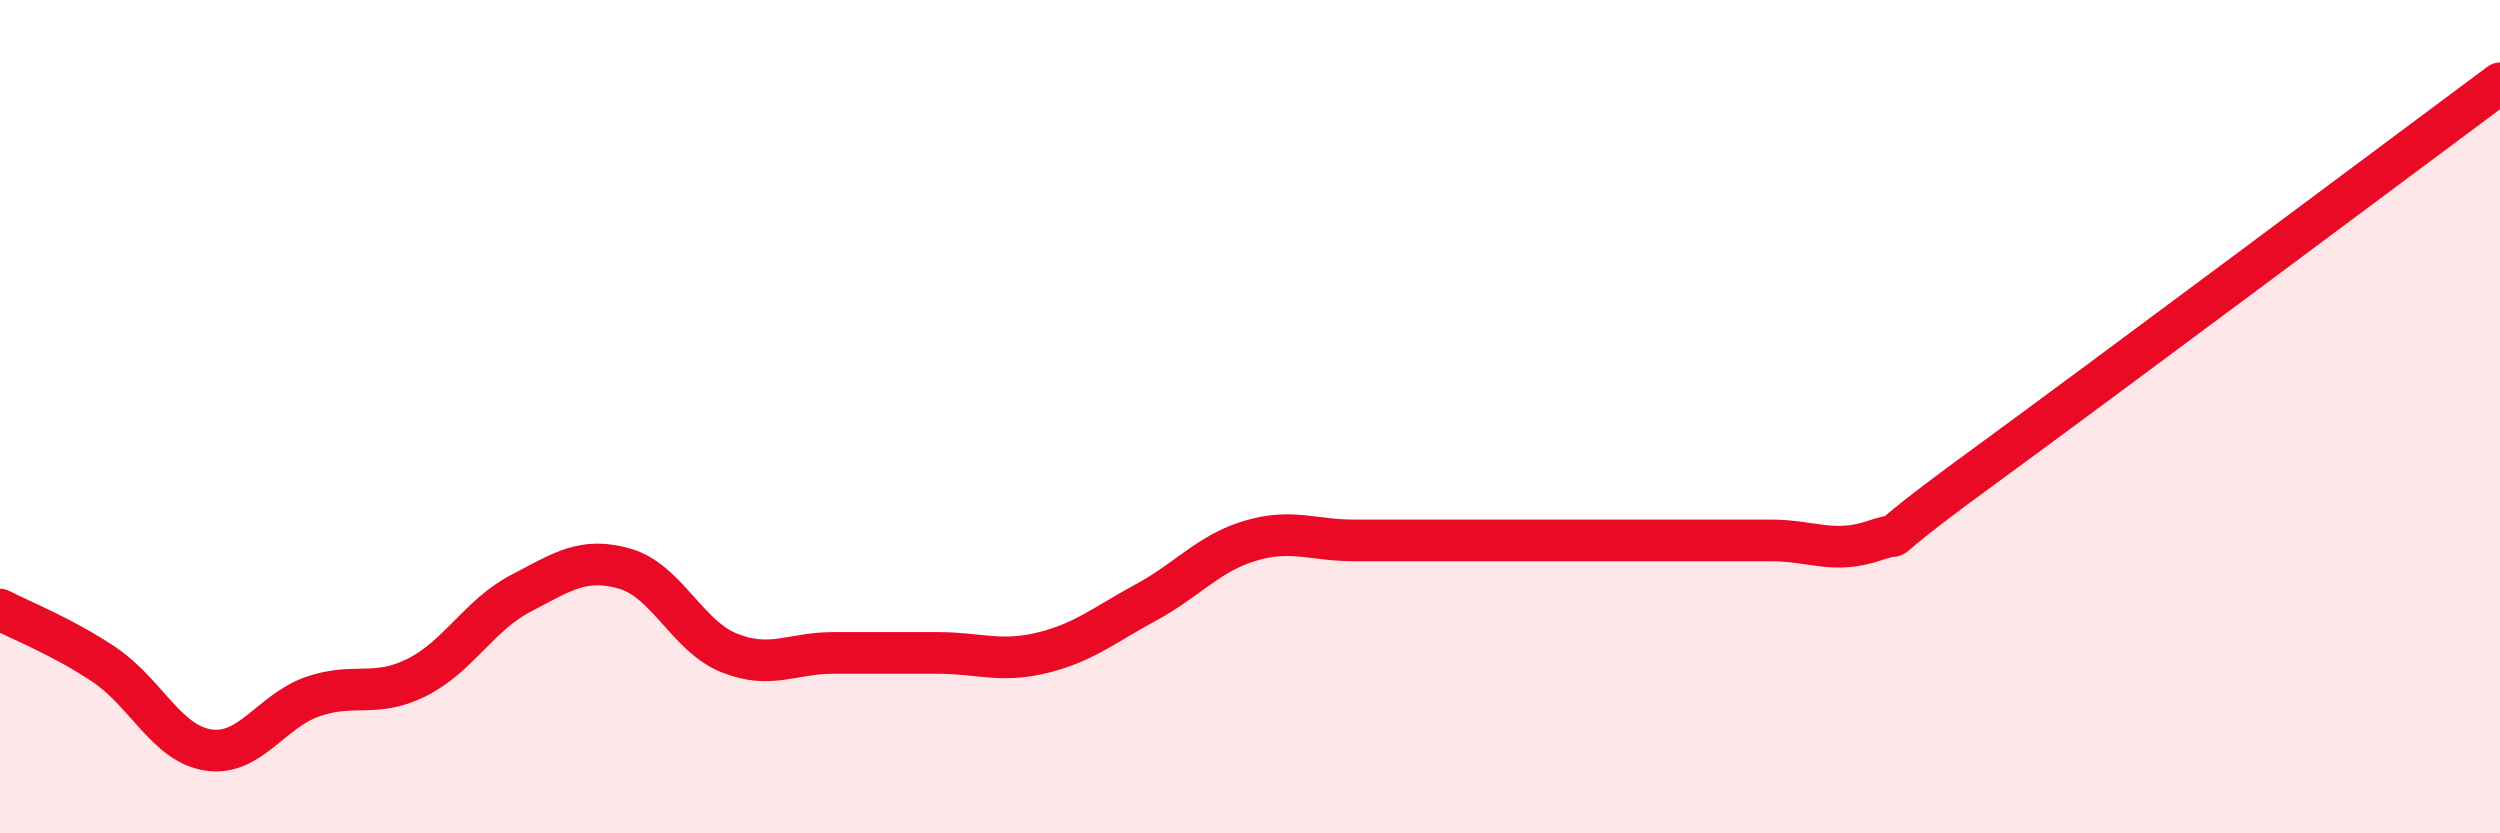 
    <svg width="60" height="20" viewBox="0 0 60 20" xmlns="http://www.w3.org/2000/svg">
      <path
        d="M 0,14.63 C 0.5,14.89 1.5,15.28 2.5,15.95 C 3.5,16.62 4,17.85 5,18 C 6,18.15 6.5,17.07 7.5,16.72 C 8.5,16.37 9,16.76 10,16.26 C 11,15.76 11.5,14.76 12.5,14.24 C 13.5,13.72 14,13.36 15,13.65 C 16,13.94 16.5,15.27 17.5,15.67 C 18.5,16.07 19,15.67 20,15.67 C 21,15.67 21.5,15.67 22.5,15.67 C 23.5,15.67 24,15.91 25,15.67 C 26,15.43 26.5,15 27.5,14.46 C 28.5,13.92 29,13.28 30,12.98 C 31,12.68 31.5,12.97 32.5,12.97 C 33.5,12.97 34,12.97 35,12.97 C 36,12.97 36.5,12.97 37.5,12.97 C 38.5,12.97 39,12.97 40,12.97 C 41,12.97 41.5,12.97 42.5,12.97 C 43.5,12.97 44,13.31 45,12.97 C 46,12.63 44.5,13.47 47.5,11.28 C 50.5,9.09 57.5,3.86 60,2L60 20L0 20Z"
        fill="#EB0A25"
        opacity="0.1"
        stroke-linecap="round"
        stroke-linejoin="round"
      />
      <path
        d="M 0,14.63 C 0.5,14.89 1.5,15.28 2.5,15.95 C 3.5,16.62 4,17.85 5,18 C 6,18.15 6.5,17.07 7.5,16.72 C 8.5,16.37 9,16.76 10,16.26 C 11,15.76 11.5,14.76 12.5,14.24 C 13.5,13.72 14,13.36 15,13.65 C 16,13.94 16.5,15.27 17.5,15.67 C 18.5,16.07 19,15.67 20,15.67 C 21,15.67 21.5,15.67 22.5,15.67 C 23.5,15.67 24,15.91 25,15.67 C 26,15.43 26.5,15 27.5,14.46 C 28.5,13.92 29,13.28 30,12.98 C 31,12.68 31.5,12.97 32.5,12.97 C 33.5,12.97 34,12.97 35,12.97 C 36,12.97 36.5,12.97 37.5,12.97 C 38.5,12.97 39,12.97 40,12.97 C 41,12.97 41.5,12.97 42.5,12.97 C 43.5,12.97 44,13.31 45,12.97 C 46,12.63 44.5,13.47 47.5,11.28 C 50.5,9.09 57.5,3.86 60,2"
        stroke="#EB0A25"
        stroke-width="1"
        fill="none"
        stroke-linecap="round"
        stroke-linejoin="round"
      />
    </svg>
  